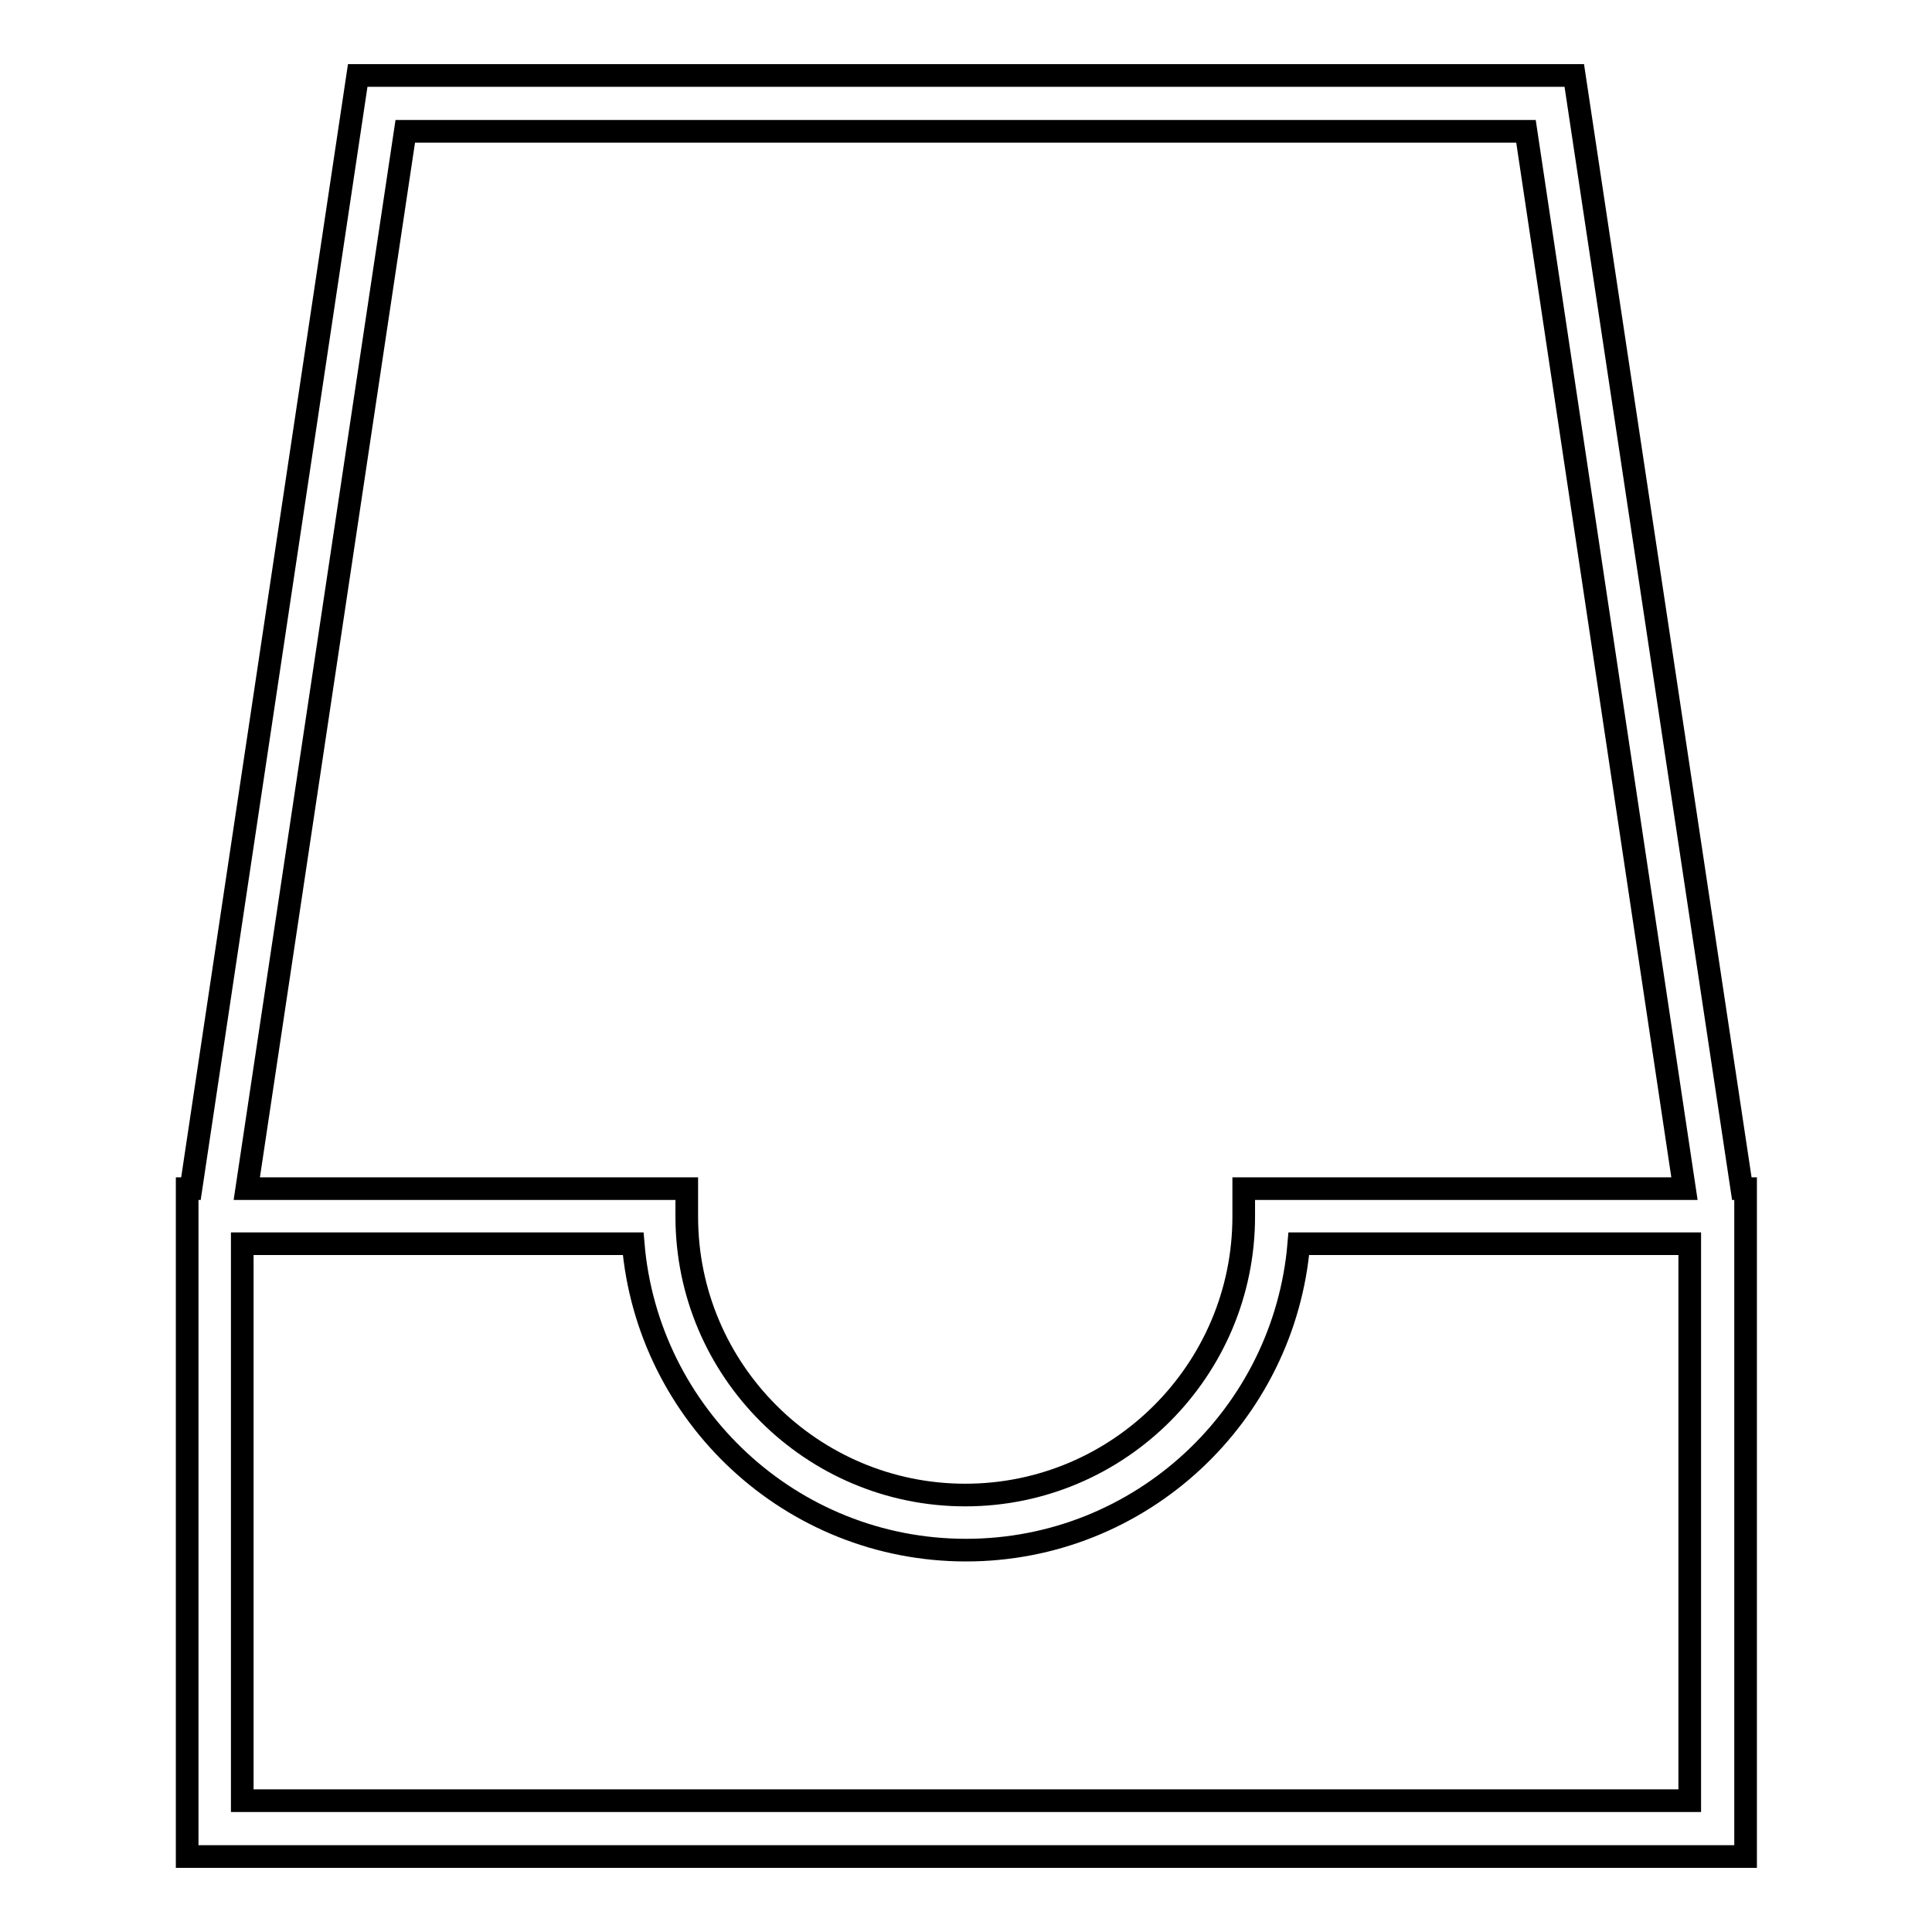 <?xml version="1.0" encoding="utf-8"?>
<!-- Svg Vector Icons : http://www.onlinewebfonts.com/icon -->
<!DOCTYPE svg PUBLIC "-//W3C//DTD SVG 1.1//EN" "http://www.w3.org/Graphics/SVG/1.1/DTD/svg11.dtd">
<svg version="1.1" xmlns="http://www.w3.org/2000/svg" xmlns:xlink="http://www.w3.org/1999/xlink" x="0px" y="0px" viewBox="0 0 256 256" enable-background="new 0 0 256 256" xml:space="preserve">
<g> <g> <path stroke-width="3" fill-opacity="0" stroke="#000000"  d="M231.3,157.5h-0.5L208.6,10H47.4L25.3,157.5h-0.5V246h206.5V157.5z M53.7,17.4h148.5l21,140.1h-58.4v3.7  c0,20.3-16.5,36.9-36.9,36.9c-20.3,0-36.9-16.5-36.9-36.9v-3.7H32.7L53.7,17.4z M223.9,238.6H32.1v-73.8h51.8  c1.9,22.7,20.9,40.6,44.1,40.6c23.2,0,42.2-17.9,44.1-40.6h51.8V238.6z"/> </g></g>
</svg>